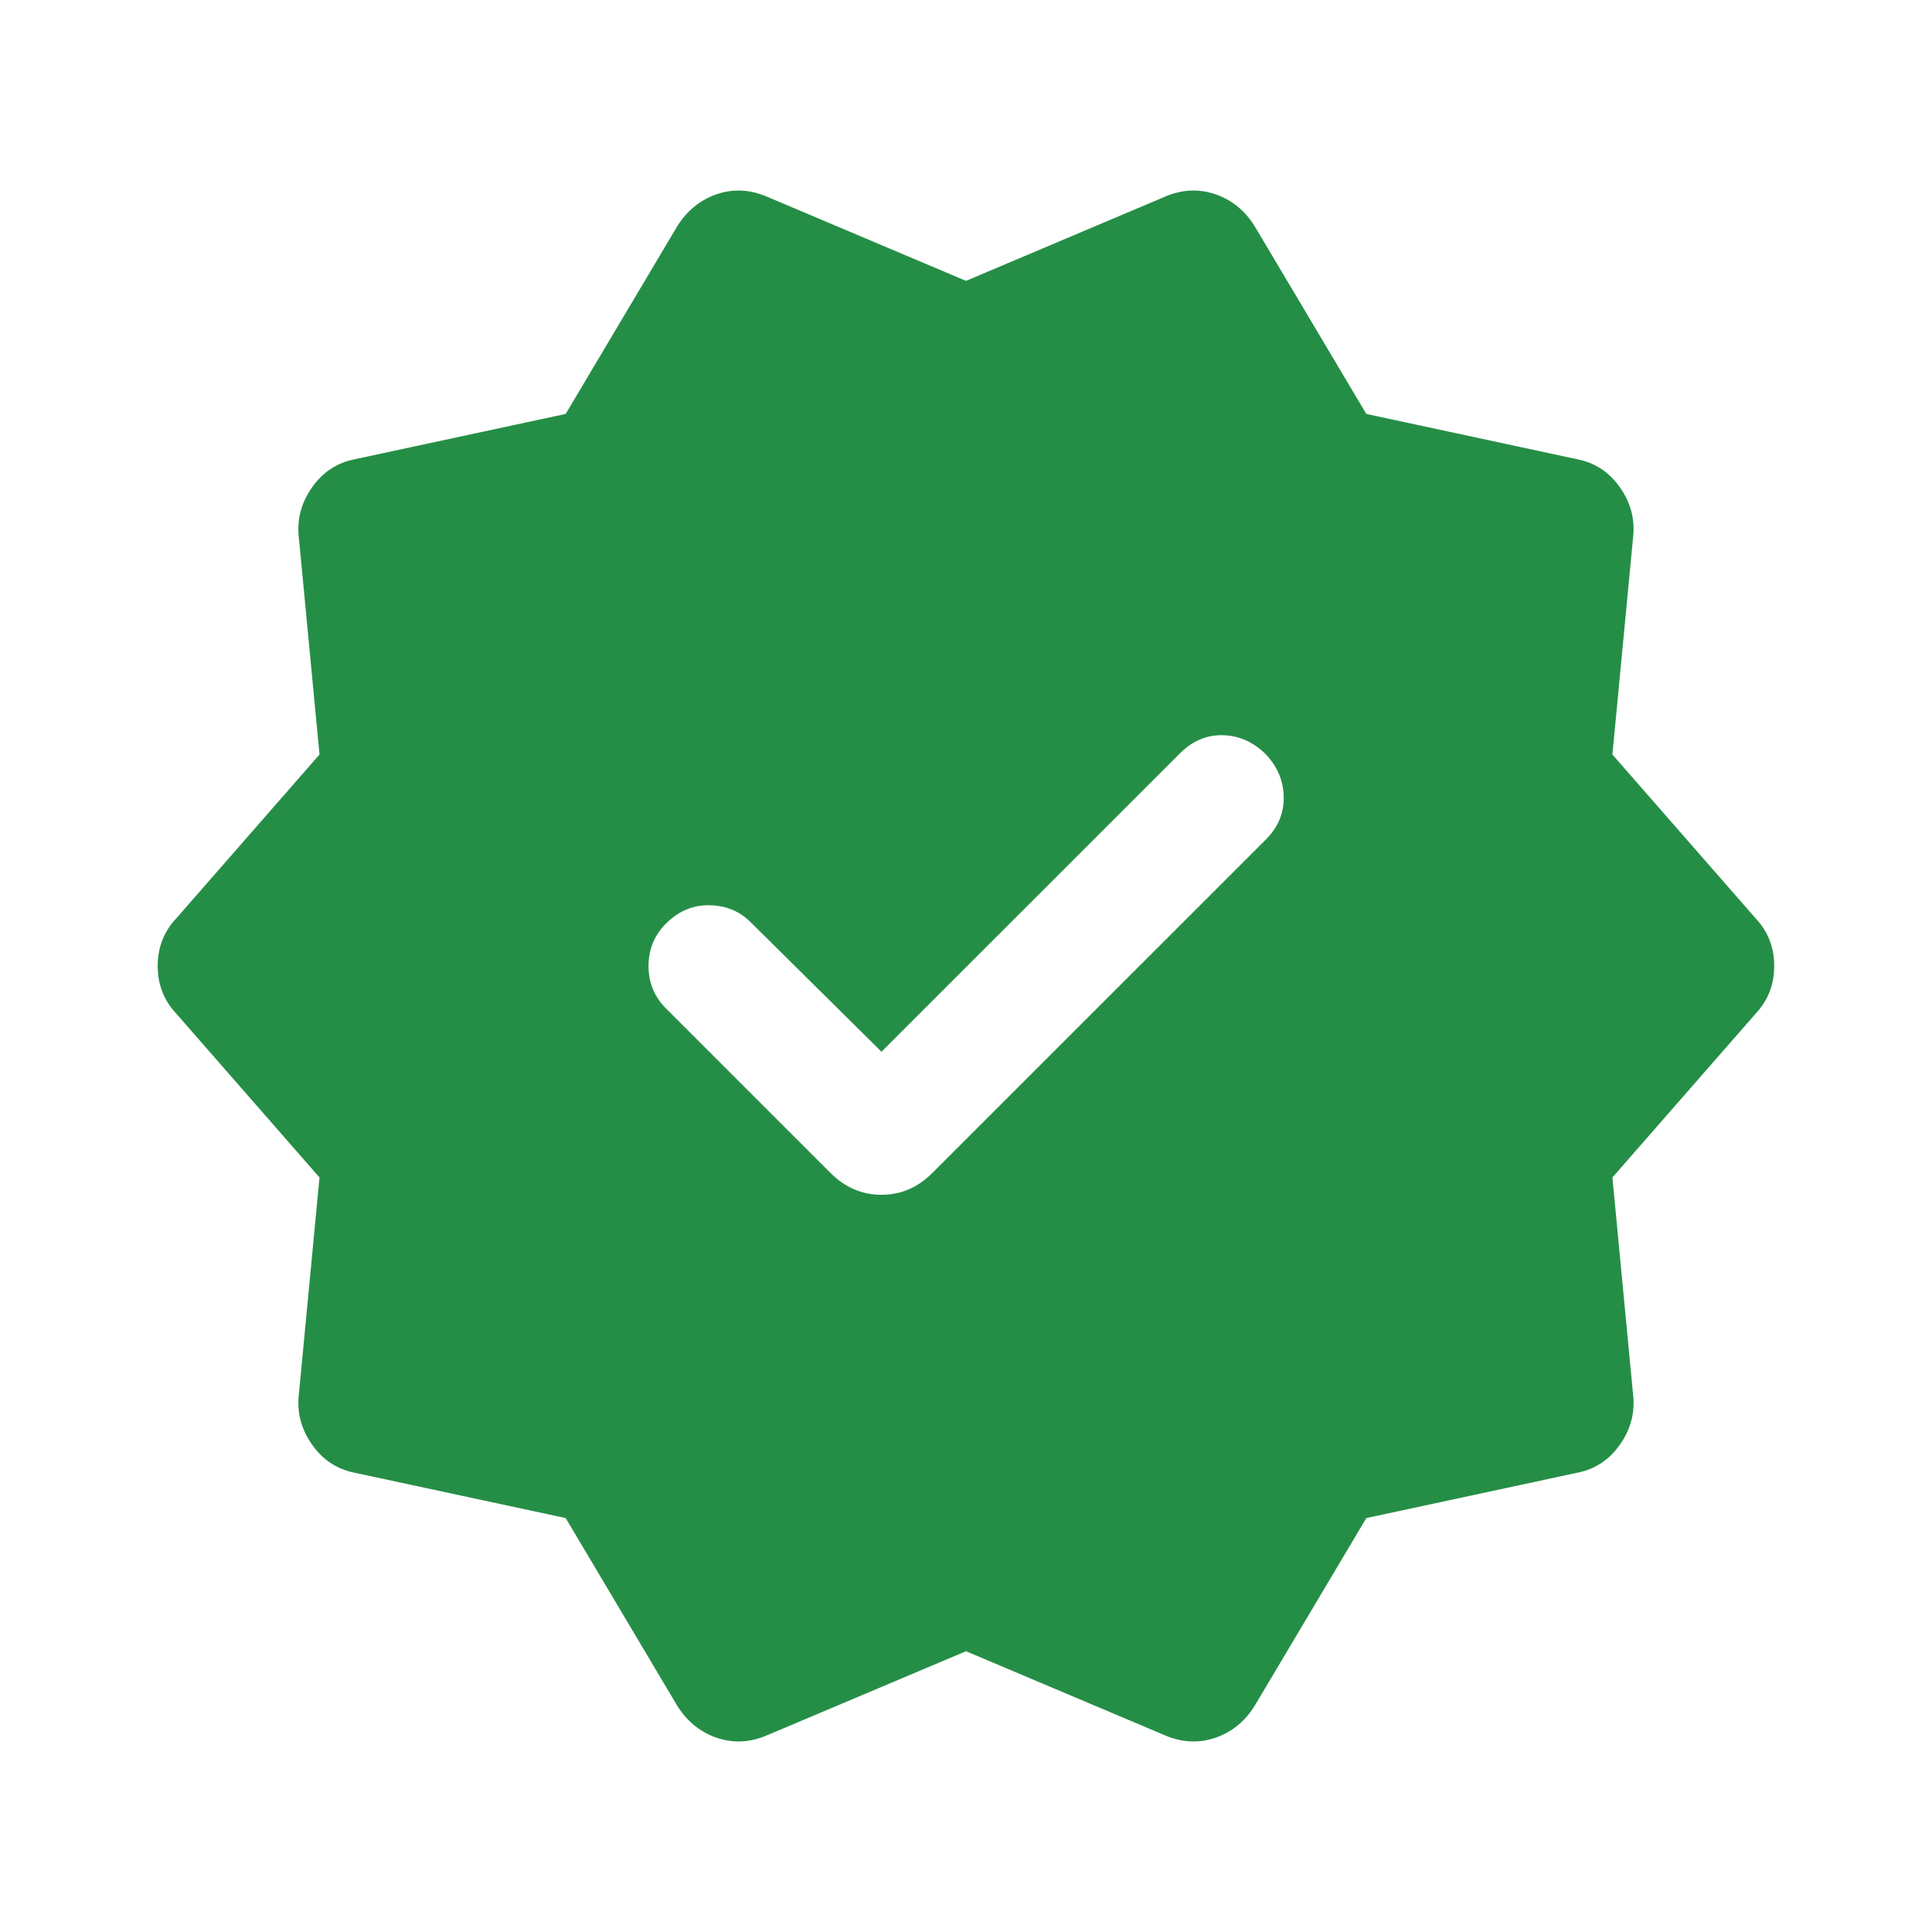 <?xml version="1.0" encoding="UTF-8"?>
<svg xmlns="http://www.w3.org/2000/svg" width="24" height="24" viewBox="0 0 24 24" fill="none">
  <path d="M10.95 13.065L9.327 11.458C9.188 11.319 9.017 11.248 8.812 11.245C8.608 11.242 8.428 11.318 8.273 11.473C8.128 11.618 8.056 11.794 8.056 12C8.056 12.206 8.128 12.382 8.273 12.527L10.317 14.571C10.498 14.752 10.709 14.842 10.95 14.842C11.191 14.842 11.402 14.752 11.582 14.571L15.727 10.427C15.875 10.278 15.949 10.104 15.947 9.905C15.945 9.705 15.872 9.528 15.727 9.373C15.572 9.218 15.393 9.138 15.192 9.133C14.991 9.128 14.813 9.203 14.658 9.358L10.95 13.065ZM8.409 21.183L7.027 18.858L4.411 18.296C4.187 18.253 4.008 18.135 3.874 17.942C3.74 17.75 3.686 17.542 3.713 17.317L3.969 14.627L2.19 12.592C2.036 12.428 1.959 12.231 1.959 12C1.959 11.769 2.036 11.572 2.19 11.408L3.969 9.373L3.713 6.683C3.686 6.458 3.74 6.25 3.874 6.058C4.008 5.865 4.187 5.747 4.411 5.704L7.027 5.142L8.409 2.817C8.53 2.62 8.694 2.485 8.902 2.413C9.109 2.342 9.32 2.353 9.534 2.446L12 3.489L14.465 2.446C14.679 2.353 14.89 2.342 15.098 2.413C15.306 2.485 15.47 2.62 15.59 2.817L16.973 5.142L19.588 5.704C19.813 5.747 19.992 5.865 20.126 6.058C20.26 6.25 20.313 6.458 20.286 6.683L20.03 9.373L21.809 11.408C21.963 11.572 22.04 11.769 22.04 12C22.04 12.231 21.963 12.428 21.809 12.592L20.03 14.627L20.286 17.317C20.313 17.542 20.26 17.75 20.126 17.942C19.992 18.135 19.813 18.253 19.588 18.296L16.973 18.858L15.59 21.183C15.47 21.38 15.306 21.515 15.098 21.587C14.89 21.658 14.679 21.647 14.465 21.554L12 20.512L9.534 21.554C9.32 21.647 9.109 21.658 8.902 21.587C8.694 21.515 8.53 21.38 8.409 21.183Z" fill="#258E46"></path>
</svg>

